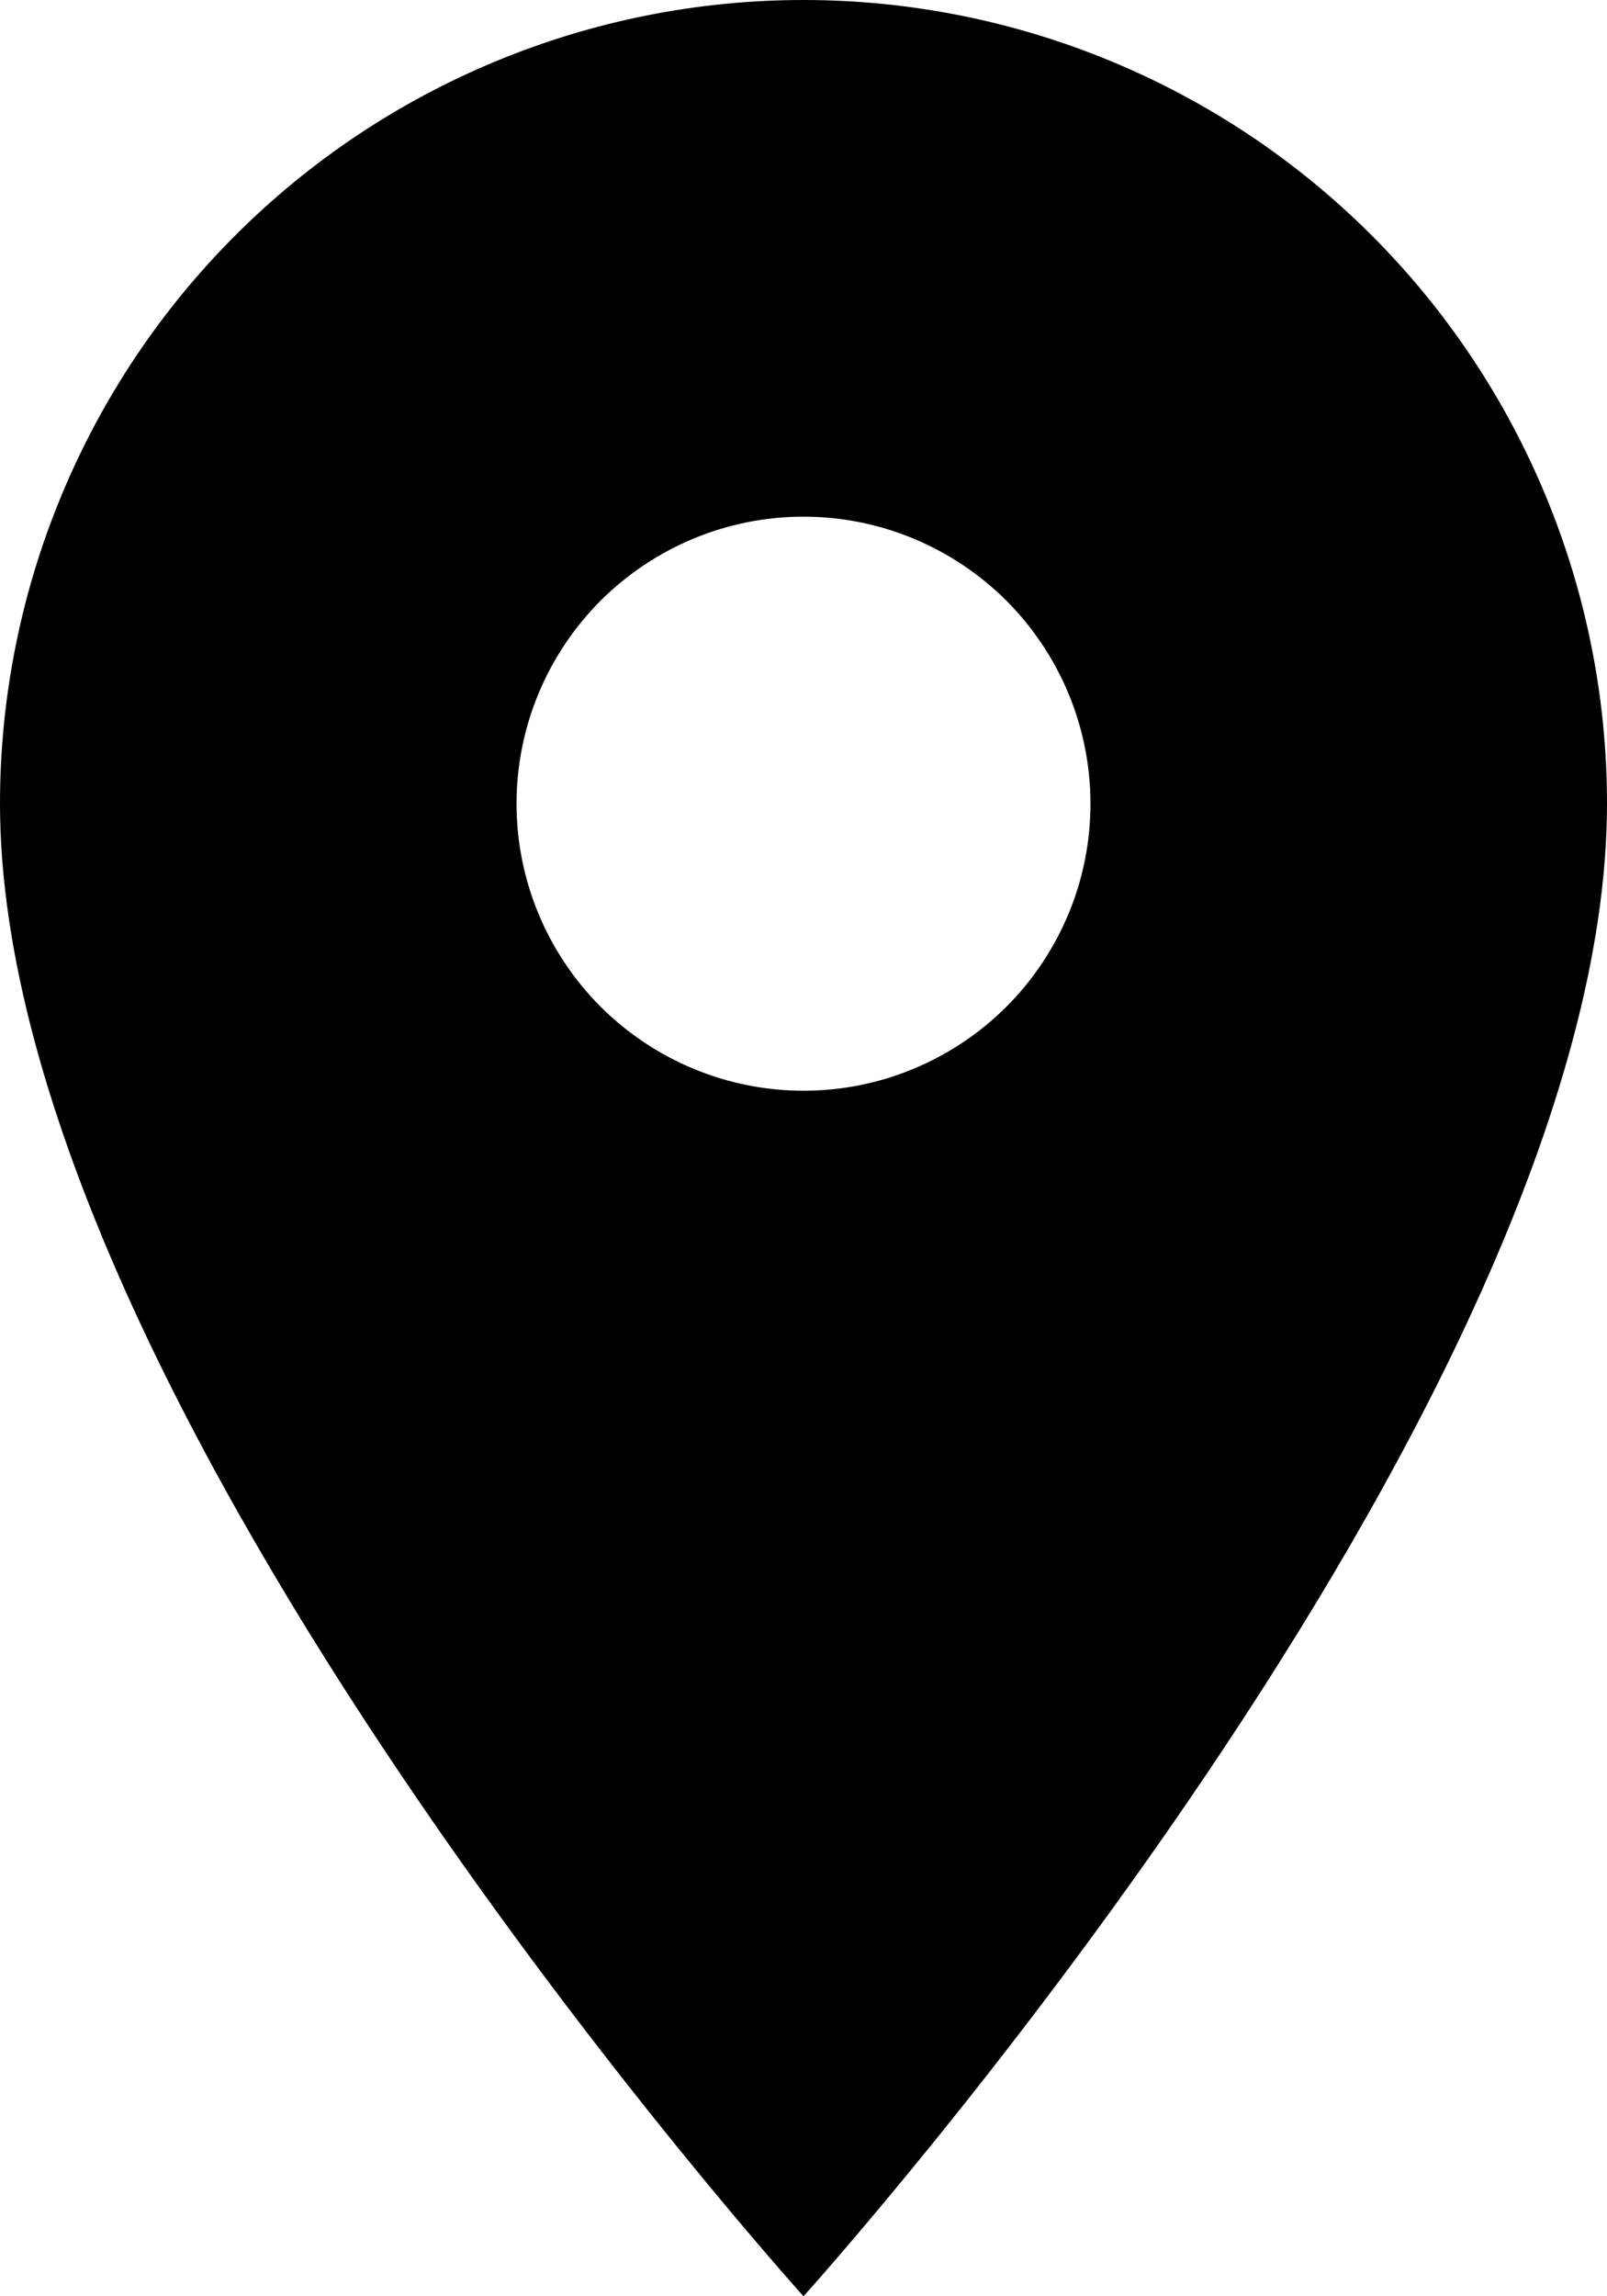 <svg width="7" height="10" viewBox="0 0 7 10" fill="none" xmlns="http://www.w3.org/2000/svg">
<path d="M3.5 4.75C3.168 4.75 2.851 4.618 2.616 4.384C2.382 4.149 2.25 3.832 2.25 3.5C2.25 3.168 2.382 2.851 2.616 2.616C2.851 2.382 3.168 2.25 3.5 2.25C3.832 2.25 4.149 2.382 4.384 2.616C4.618 2.851 4.75 3.168 4.75 3.5C4.75 3.664 4.718 3.827 4.655 3.978C4.592 4.13 4.5 4.268 4.384 4.384C4.268 4.5 4.13 4.592 3.978 4.655C3.827 4.718 3.664 4.75 3.5 4.75ZM3.5 0C2.572 0 1.681 0.369 1.025 1.025C0.369 1.681 0 2.572 0 3.5C0 6.125 3.5 10 3.5 10C3.5 10 7 6.125 7 3.5C7 2.572 6.631 1.681 5.975 1.025C5.319 0.369 4.428 0 3.5 0Z" fill="black"/>
</svg>
